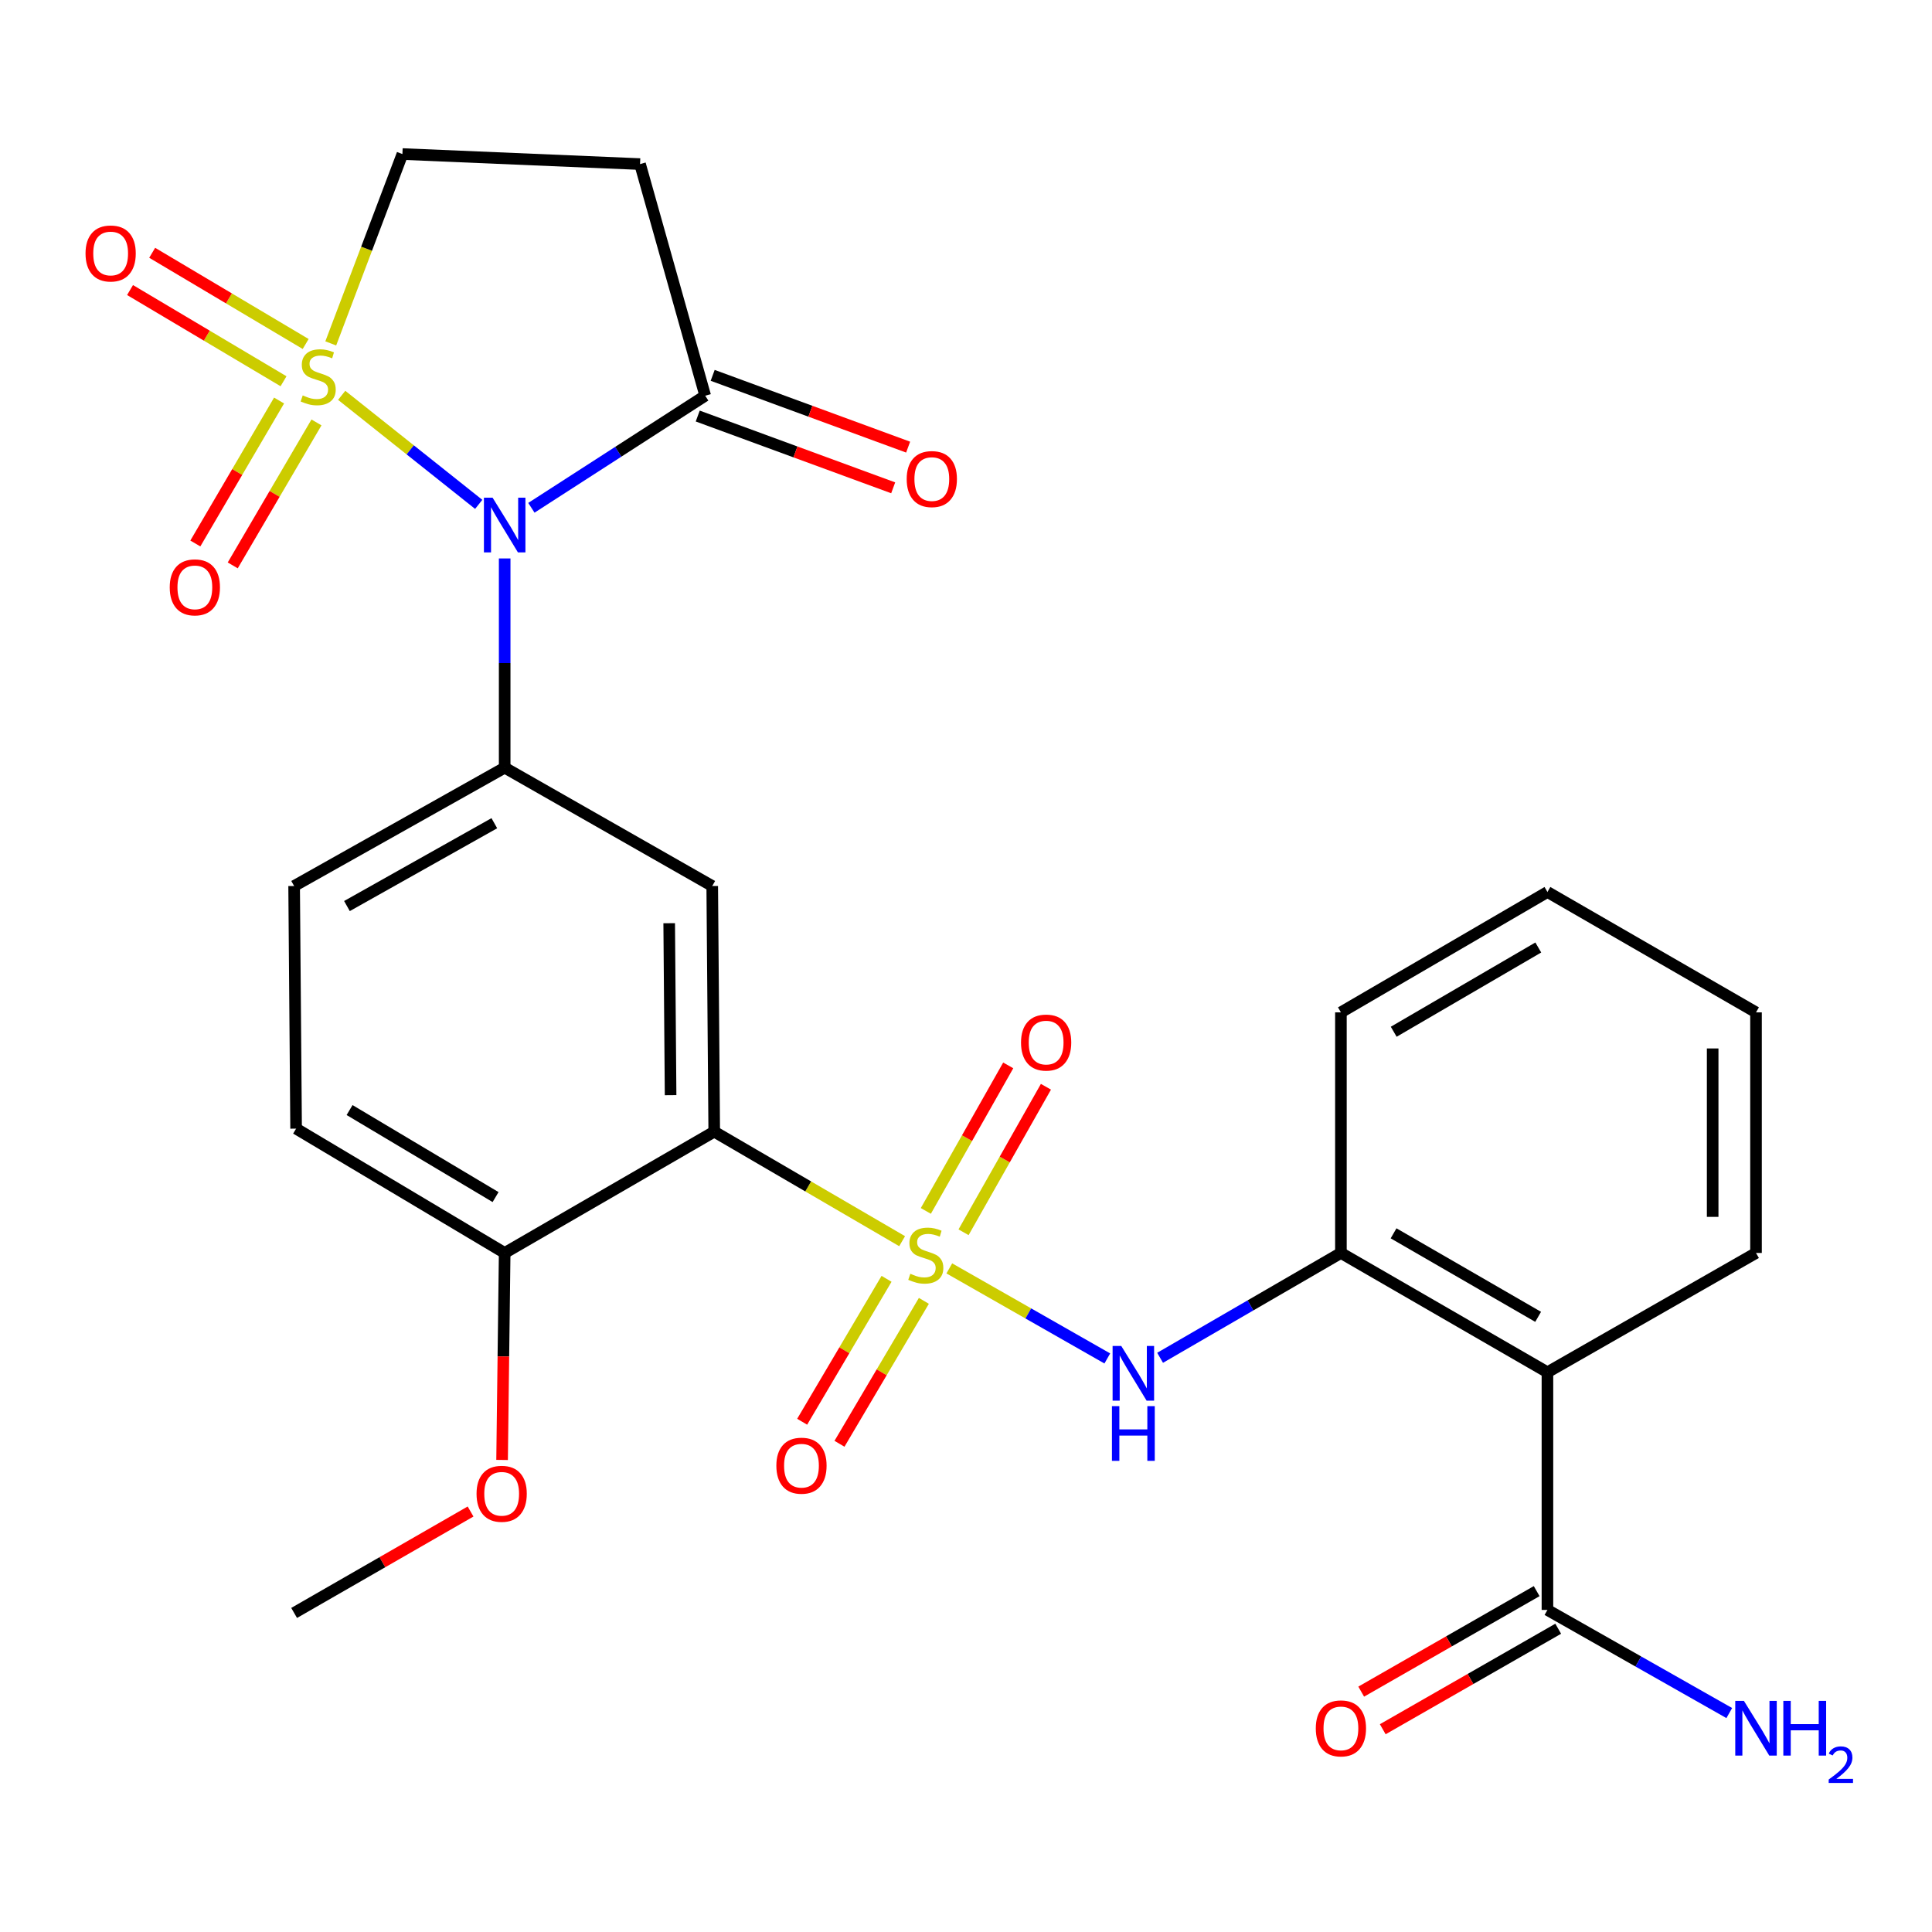 <?xml version='1.0' encoding='iso-8859-1'?>
<svg version='1.1' baseProfile='full'
              xmlns='http://www.w3.org/2000/svg'
                      xmlns:rdkit='http://www.rdkit.org/xml'
                      xmlns:xlink='http://www.w3.org/1999/xlink'
                  xml:space='preserve'
width='1000px' height='1000px' viewBox='0 0 1000 1000'>
<!-- END OF HEADER -->
<rect style='opacity:1.0;fill:#FFFFFF;stroke:none' width='1000' height='1000' x='0' y='0'> </rect>
<path class='bond-1' d='M 176.855,204.621 L 212.319,232.842' style='fill:none;fill-rule:evenodd;stroke:#CCCC00;stroke-width:6px;stroke-linecap:butt;stroke-linejoin:miter;stroke-opacity:1' />
<path class='bond-1' d='M 212.319,232.842 L 247.783,261.062' style='fill:none;fill-rule:evenodd;stroke:#0000FF;stroke-width:6px;stroke-linecap:butt;stroke-linejoin:miter;stroke-opacity:1' />
<path class='bond-11' d='M 171.199,177.742 L 189.743,128.737' style='fill:none;fill-rule:evenodd;stroke:#CCCC00;stroke-width:6px;stroke-linecap:butt;stroke-linejoin:miter;stroke-opacity:1' />
<path class='bond-11' d='M 189.743,128.737 L 208.287,79.732' style='fill:none;fill-rule:evenodd;stroke:#000000;stroke-width:6px;stroke-linecap:butt;stroke-linejoin:miter;stroke-opacity:1' />
<path class='bond-12' d='M 144.447,207.311 L 122.776,244.31' style='fill:none;fill-rule:evenodd;stroke:#CCCC00;stroke-width:6px;stroke-linecap:butt;stroke-linejoin:miter;stroke-opacity:1' />
<path class='bond-12' d='M 122.776,244.31 L 101.106,281.309' style='fill:none;fill-rule:evenodd;stroke:#FF0000;stroke-width:6px;stroke-linecap:butt;stroke-linejoin:miter;stroke-opacity:1' />
<path class='bond-12' d='M 163.805,218.649 L 142.134,255.648' style='fill:none;fill-rule:evenodd;stroke:#CCCC00;stroke-width:6px;stroke-linecap:butt;stroke-linejoin:miter;stroke-opacity:1' />
<path class='bond-12' d='M 142.134,255.648 L 120.464,292.647' style='fill:none;fill-rule:evenodd;stroke:#FF0000;stroke-width:6px;stroke-linecap:butt;stroke-linejoin:miter;stroke-opacity:1' />
<path class='bond-13' d='M 158.216,178.048 L 118.492,154.446' style='fill:none;fill-rule:evenodd;stroke:#CCCC00;stroke-width:6px;stroke-linecap:butt;stroke-linejoin:miter;stroke-opacity:1' />
<path class='bond-13' d='M 118.492,154.446 L 78.768,130.844' style='fill:none;fill-rule:evenodd;stroke:#FF0000;stroke-width:6px;stroke-linecap:butt;stroke-linejoin:miter;stroke-opacity:1' />
<path class='bond-13' d='M 146.757,197.334 L 107.033,173.732' style='fill:none;fill-rule:evenodd;stroke:#CCCC00;stroke-width:6px;stroke-linecap:butt;stroke-linejoin:miter;stroke-opacity:1' />
<path class='bond-13' d='M 107.033,173.732 L 67.309,150.13' style='fill:none;fill-rule:evenodd;stroke:#FF0000;stroke-width:6px;stroke-linecap:butt;stroke-linejoin:miter;stroke-opacity:1' />
<path class='bond-0' d='M 466.939,642.436 L 418.313,614.088' style='fill:none;fill-rule:evenodd;stroke:#CCCC00;stroke-width:6px;stroke-linecap:butt;stroke-linejoin:miter;stroke-opacity:1' />
<path class='bond-0' d='M 418.313,614.088 L 369.686,585.739' style='fill:none;fill-rule:evenodd;stroke:#000000;stroke-width:6px;stroke-linecap:butt;stroke-linejoin:miter;stroke-opacity:1' />
<path class='bond-5' d='M 491.36,656.515 L 532.25,679.825' style='fill:none;fill-rule:evenodd;stroke:#CCCC00;stroke-width:6px;stroke-linecap:butt;stroke-linejoin:miter;stroke-opacity:1' />
<path class='bond-5' d='M 532.25,679.825 L 573.14,703.135' style='fill:none;fill-rule:evenodd;stroke:#0000FF;stroke-width:6px;stroke-linecap:butt;stroke-linejoin:miter;stroke-opacity:1' />
<path class='bond-14' d='M 458.875,661.917 L 437.035,698.904' style='fill:none;fill-rule:evenodd;stroke:#CCCC00;stroke-width:6px;stroke-linecap:butt;stroke-linejoin:miter;stroke-opacity:1' />
<path class='bond-14' d='M 437.035,698.904 L 415.196,735.892' style='fill:none;fill-rule:evenodd;stroke:#FF0000;stroke-width:6px;stroke-linecap:butt;stroke-linejoin:miter;stroke-opacity:1' />
<path class='bond-14' d='M 478.193,673.323 L 456.353,710.311' style='fill:none;fill-rule:evenodd;stroke:#CCCC00;stroke-width:6px;stroke-linecap:butt;stroke-linejoin:miter;stroke-opacity:1' />
<path class='bond-14' d='M 456.353,710.311 L 434.513,747.298' style='fill:none;fill-rule:evenodd;stroke:#FF0000;stroke-width:6px;stroke-linecap:butt;stroke-linejoin:miter;stroke-opacity:1' />
<path class='bond-15' d='M 498.733,637.822 L 520.054,600.162' style='fill:none;fill-rule:evenodd;stroke:#CCCC00;stroke-width:6px;stroke-linecap:butt;stroke-linejoin:miter;stroke-opacity:1' />
<path class='bond-15' d='M 520.054,600.162 L 541.376,562.501' style='fill:none;fill-rule:evenodd;stroke:#FF0000;stroke-width:6px;stroke-linecap:butt;stroke-linejoin:miter;stroke-opacity:1' />
<path class='bond-15' d='M 479.211,626.769 L 500.532,589.109' style='fill:none;fill-rule:evenodd;stroke:#CCCC00;stroke-width:6px;stroke-linecap:butt;stroke-linejoin:miter;stroke-opacity:1' />
<path class='bond-15' d='M 500.532,589.109 L 521.853,551.449' style='fill:none;fill-rule:evenodd;stroke:#FF0000;stroke-width:6px;stroke-linecap:butt;stroke-linejoin:miter;stroke-opacity:1' />
<path class='bond-3' d='M 261.218,289.053 L 261.218,343.199' style='fill:none;fill-rule:evenodd;stroke:#0000FF;stroke-width:6px;stroke-linecap:butt;stroke-linejoin:miter;stroke-opacity:1' />
<path class='bond-3' d='M 261.218,343.199 L 261.218,397.345' style='fill:none;fill-rule:evenodd;stroke:#000000;stroke-width:6px;stroke-linecap:butt;stroke-linejoin:miter;stroke-opacity:1' />
<path class='bond-6' d='M 275.046,262.835 L 320.029,233.824' style='fill:none;fill-rule:evenodd;stroke:#0000FF;stroke-width:6px;stroke-linecap:butt;stroke-linejoin:miter;stroke-opacity:1' />
<path class='bond-6' d='M 320.029,233.824 L 365.012,204.813' style='fill:none;fill-rule:evenodd;stroke:#000000;stroke-width:6px;stroke-linecap:butt;stroke-linejoin:miter;stroke-opacity:1' />
<path class='bond-2' d='M 369.686,585.739 L 368.652,458.602' style='fill:none;fill-rule:evenodd;stroke:#000000;stroke-width:6px;stroke-linecap:butt;stroke-linejoin:miter;stroke-opacity:1' />
<path class='bond-2' d='M 347.098,566.851 L 346.374,477.855' style='fill:none;fill-rule:evenodd;stroke:#000000;stroke-width:6px;stroke-linecap:butt;stroke-linejoin:miter;stroke-opacity:1' />
<path class='bond-29' d='M 369.686,585.739 L 261.218,648.529' style='fill:none;fill-rule:evenodd;stroke:#000000;stroke-width:6px;stroke-linecap:butt;stroke-linejoin:miter;stroke-opacity:1' />
<path class='bond-4' d='M 261.218,397.345 L 368.652,458.602' style='fill:none;fill-rule:evenodd;stroke:#000000;stroke-width:6px;stroke-linecap:butt;stroke-linejoin:miter;stroke-opacity:1' />
<path class='bond-17' d='M 261.218,397.345 L 152.24,458.602' style='fill:none;fill-rule:evenodd;stroke:#000000;stroke-width:6px;stroke-linecap:butt;stroke-linejoin:miter;stroke-opacity:1' />
<path class='bond-17' d='M 255.864,426.09 L 179.579,468.97' style='fill:none;fill-rule:evenodd;stroke:#000000;stroke-width:6px;stroke-linecap:butt;stroke-linejoin:miter;stroke-opacity:1' />
<path class='bond-8' d='M 600.466,702.793 L 647.26,675.661' style='fill:none;fill-rule:evenodd;stroke:#0000FF;stroke-width:6px;stroke-linecap:butt;stroke-linejoin:miter;stroke-opacity:1' />
<path class='bond-8' d='M 647.26,675.661 L 694.054,648.529' style='fill:none;fill-rule:evenodd;stroke:#000000;stroke-width:6px;stroke-linecap:butt;stroke-linejoin:miter;stroke-opacity:1' />
<path class='bond-18' d='M 361.146,215.342 L 411.73,233.918' style='fill:none;fill-rule:evenodd;stroke:#000000;stroke-width:6px;stroke-linecap:butt;stroke-linejoin:miter;stroke-opacity:1' />
<path class='bond-18' d='M 411.73,233.918 L 462.313,252.494' style='fill:none;fill-rule:evenodd;stroke:#FF0000;stroke-width:6px;stroke-linecap:butt;stroke-linejoin:miter;stroke-opacity:1' />
<path class='bond-18' d='M 368.879,194.284 L 419.463,212.859' style='fill:none;fill-rule:evenodd;stroke:#000000;stroke-width:6px;stroke-linecap:butt;stroke-linejoin:miter;stroke-opacity:1' />
<path class='bond-18' d='M 419.463,212.859 L 470.047,231.435' style='fill:none;fill-rule:evenodd;stroke:#FF0000;stroke-width:6px;stroke-linecap:butt;stroke-linejoin:miter;stroke-opacity:1' />
<path class='bond-28' d='M 365.012,204.813 L 331.287,84.929' style='fill:none;fill-rule:evenodd;stroke:#000000;stroke-width:6px;stroke-linecap:butt;stroke-linejoin:miter;stroke-opacity:1' />
<path class='bond-7' d='M 800.952,710.285 L 694.054,648.529' style='fill:none;fill-rule:evenodd;stroke:#000000;stroke-width:6px;stroke-linecap:butt;stroke-linejoin:miter;stroke-opacity:1' />
<path class='bond-7' d='M 796.139,681.596 L 721.311,638.367' style='fill:none;fill-rule:evenodd;stroke:#000000;stroke-width:6px;stroke-linecap:butt;stroke-linejoin:miter;stroke-opacity:1' />
<path class='bond-9' d='M 800.952,710.285 L 800.952,833.297' style='fill:none;fill-rule:evenodd;stroke:#000000;stroke-width:6px;stroke-linecap:butt;stroke-linejoin:miter;stroke-opacity:1' />
<path class='bond-22' d='M 800.952,710.285 L 908.908,648.529' style='fill:none;fill-rule:evenodd;stroke:#000000;stroke-width:6px;stroke-linecap:butt;stroke-linejoin:miter;stroke-opacity:1' />
<path class='bond-24' d='M 694.054,648.529 L 694.054,523.997' style='fill:none;fill-rule:evenodd;stroke:#000000;stroke-width:6px;stroke-linecap:butt;stroke-linejoin:miter;stroke-opacity:1' />
<path class='bond-19' d='M 795.376,823.564 L 749.968,849.574' style='fill:none;fill-rule:evenodd;stroke:#000000;stroke-width:6px;stroke-linecap:butt;stroke-linejoin:miter;stroke-opacity:1' />
<path class='bond-19' d='M 749.968,849.574 L 704.559,875.585' style='fill:none;fill-rule:evenodd;stroke:#FF0000;stroke-width:6px;stroke-linecap:butt;stroke-linejoin:miter;stroke-opacity:1' />
<path class='bond-19' d='M 806.527,843.03 L 761.118,869.041' style='fill:none;fill-rule:evenodd;stroke:#000000;stroke-width:6px;stroke-linecap:butt;stroke-linejoin:miter;stroke-opacity:1' />
<path class='bond-19' d='M 761.118,869.041 L 715.71,895.051' style='fill:none;fill-rule:evenodd;stroke:#FF0000;stroke-width:6px;stroke-linecap:butt;stroke-linejoin:miter;stroke-opacity:1' />
<path class='bond-21' d='M 800.952,833.297 L 848.009,859.987' style='fill:none;fill-rule:evenodd;stroke:#000000;stroke-width:6px;stroke-linecap:butt;stroke-linejoin:miter;stroke-opacity:1' />
<path class='bond-21' d='M 848.009,859.987 L 895.065,886.677' style='fill:none;fill-rule:evenodd;stroke:#0000FF;stroke-width:6px;stroke-linecap:butt;stroke-linejoin:miter;stroke-opacity:1' />
<path class='bond-10' d='M 331.287,84.929 L 208.287,79.732' style='fill:none;fill-rule:evenodd;stroke:#000000;stroke-width:6px;stroke-linecap:butt;stroke-linejoin:miter;stroke-opacity:1' />
<path class='bond-16' d='M 261.218,648.529 L 153.262,584.182' style='fill:none;fill-rule:evenodd;stroke:#000000;stroke-width:6px;stroke-linecap:butt;stroke-linejoin:miter;stroke-opacity:1' />
<path class='bond-16' d='M 256.511,619.607 L 180.941,574.563' style='fill:none;fill-rule:evenodd;stroke:#000000;stroke-width:6px;stroke-linecap:butt;stroke-linejoin:miter;stroke-opacity:1' />
<path class='bond-23' d='M 261.218,648.529 L 260.549,702.097' style='fill:none;fill-rule:evenodd;stroke:#000000;stroke-width:6px;stroke-linecap:butt;stroke-linejoin:miter;stroke-opacity:1' />
<path class='bond-23' d='M 260.549,702.097 L 259.879,755.665' style='fill:none;fill-rule:evenodd;stroke:#FF0000;stroke-width:6px;stroke-linecap:butt;stroke-linejoin:miter;stroke-opacity:1' />
<path class='bond-20' d='M 152.24,458.602 L 153.262,584.182' style='fill:none;fill-rule:evenodd;stroke:#000000;stroke-width:6px;stroke-linecap:butt;stroke-linejoin:miter;stroke-opacity:1' />
<path class='bond-30' d='M 908.908,648.529 L 908.908,523.997' style='fill:none;fill-rule:evenodd;stroke:#000000;stroke-width:6px;stroke-linecap:butt;stroke-linejoin:miter;stroke-opacity:1' />
<path class='bond-30' d='M 886.474,629.849 L 886.474,542.677' style='fill:none;fill-rule:evenodd;stroke:#000000;stroke-width:6px;stroke-linecap:butt;stroke-linejoin:miter;stroke-opacity:1' />
<path class='bond-25' d='M 243.563,782.354 L 197.901,808.604' style='fill:none;fill-rule:evenodd;stroke:#FF0000;stroke-width:6px;stroke-linecap:butt;stroke-linejoin:miter;stroke-opacity:1' />
<path class='bond-25' d='M 197.901,808.604 L 152.24,834.855' style='fill:none;fill-rule:evenodd;stroke:#000000;stroke-width:6px;stroke-linecap:butt;stroke-linejoin:miter;stroke-opacity:1' />
<path class='bond-27' d='M 694.054,523.997 L 800.952,461.693' style='fill:none;fill-rule:evenodd;stroke:#000000;stroke-width:6px;stroke-linecap:butt;stroke-linejoin:miter;stroke-opacity:1' />
<path class='bond-27' d='M 721.386,534.033 L 796.214,490.42' style='fill:none;fill-rule:evenodd;stroke:#000000;stroke-width:6px;stroke-linecap:butt;stroke-linejoin:miter;stroke-opacity:1' />
<path class='bond-26' d='M 908.908,523.997 L 800.952,461.693' style='fill:none;fill-rule:evenodd;stroke:#000000;stroke-width:6px;stroke-linecap:butt;stroke-linejoin:miter;stroke-opacity:1' />
<path  class='atom-0' d='M 156.691 204.662
Q 157.011 204.782, 158.331 205.342
Q 159.651 205.902, 161.091 206.262
Q 162.571 206.582, 164.011 206.582
Q 166.691 206.582, 168.251 205.302
Q 169.811 203.982, 169.811 201.702
Q 169.811 200.142, 169.011 199.182
Q 168.251 198.222, 167.051 197.702
Q 165.851 197.182, 163.851 196.582
Q 161.331 195.822, 159.811 195.102
Q 158.331 194.382, 157.251 192.862
Q 156.211 191.342, 156.211 188.782
Q 156.211 185.222, 158.611 183.022
Q 161.051 180.822, 165.851 180.822
Q 169.131 180.822, 172.851 182.382
L 171.931 185.462
Q 168.531 184.062, 165.971 184.062
Q 163.211 184.062, 161.691 185.222
Q 160.171 186.342, 160.211 188.302
Q 160.211 189.822, 160.971 190.742
Q 161.771 191.662, 162.891 192.182
Q 164.051 192.702, 165.971 193.302
Q 168.531 194.102, 170.051 194.902
Q 171.571 195.702, 172.651 197.342
Q 173.771 198.942, 173.771 201.702
Q 173.771 205.622, 171.131 207.742
Q 168.531 209.822, 164.171 209.822
Q 161.651 209.822, 159.731 209.262
Q 157.851 208.742, 155.611 207.822
L 156.691 204.662
' fill='#CCCC00'/>
<path  class='atom-1' d='M 471.188 659.296
Q 471.508 659.416, 472.828 659.976
Q 474.148 660.536, 475.588 660.896
Q 477.068 661.216, 478.508 661.216
Q 481.188 661.216, 482.748 659.936
Q 484.308 658.616, 484.308 656.336
Q 484.308 654.776, 483.508 653.816
Q 482.748 652.856, 481.548 652.336
Q 480.348 651.816, 478.348 651.216
Q 475.828 650.456, 474.308 649.736
Q 472.828 649.016, 471.748 647.496
Q 470.708 645.976, 470.708 643.416
Q 470.708 639.856, 473.108 637.656
Q 475.548 635.456, 480.348 635.456
Q 483.628 635.456, 487.348 637.016
L 486.428 640.096
Q 483.028 638.696, 480.468 638.696
Q 477.708 638.696, 476.188 639.856
Q 474.668 640.976, 474.708 642.936
Q 474.708 644.456, 475.468 645.376
Q 476.268 646.296, 477.388 646.816
Q 478.548 647.336, 480.468 647.936
Q 483.028 648.736, 484.548 649.536
Q 486.068 650.336, 487.148 651.976
Q 488.268 653.576, 488.268 656.336
Q 488.268 660.256, 485.628 662.376
Q 483.028 664.456, 478.668 664.456
Q 476.148 664.456, 474.228 663.896
Q 472.348 663.376, 470.108 662.456
L 471.188 659.296
' fill='#CCCC00'/>
<path  class='atom-2' d='M 254.958 257.593
L 264.238 272.593
Q 265.158 274.073, 266.638 276.753
Q 268.118 279.433, 268.198 279.593
L 268.198 257.593
L 271.958 257.593
L 271.958 285.913
L 268.078 285.913
L 258.118 269.513
Q 256.958 267.593, 255.718 265.393
Q 254.518 263.193, 254.158 262.513
L 254.158 285.913
L 250.478 285.913
L 250.478 257.593
L 254.958 257.593
' fill='#0000FF'/>
<path  class='atom-6' d='M 580.361 696.661
L 589.641 711.661
Q 590.561 713.141, 592.041 715.821
Q 593.521 718.501, 593.601 718.661
L 593.601 696.661
L 597.361 696.661
L 597.361 724.981
L 593.481 724.981
L 583.521 708.581
Q 582.361 706.661, 581.121 704.461
Q 579.921 702.261, 579.561 701.581
L 579.561 724.981
L 575.881 724.981
L 575.881 696.661
L 580.361 696.661
' fill='#0000FF'/>
<path  class='atom-6' d='M 575.541 727.813
L 579.381 727.813
L 579.381 739.853
L 593.861 739.853
L 593.861 727.813
L 597.701 727.813
L 597.701 756.133
L 593.861 756.133
L 593.861 743.053
L 579.381 743.053
L 579.381 756.133
L 575.541 756.133
L 575.541 727.813
' fill='#0000FF'/>
<path  class='atom-13' d='M 87.854 304.013
Q 87.854 297.213, 91.214 293.413
Q 94.574 289.613, 100.854 289.613
Q 107.134 289.613, 110.494 293.413
Q 113.854 297.213, 113.854 304.013
Q 113.854 310.893, 110.454 314.813
Q 107.054 318.693, 100.854 318.693
Q 94.614 318.693, 91.214 314.813
Q 87.854 310.933, 87.854 304.013
M 100.854 315.493
Q 105.174 315.493, 107.494 312.613
Q 109.854 309.693, 109.854 304.013
Q 109.854 298.453, 107.494 295.653
Q 105.174 292.813, 100.854 292.813
Q 96.534 292.813, 94.174 295.613
Q 91.854 298.413, 91.854 304.013
Q 91.854 309.733, 94.174 312.613
Q 96.534 315.493, 100.854 315.493
' fill='#FF0000'/>
<path  class='atom-14' d='M 44.27 131.198
Q 44.27 124.398, 47.63 120.598
Q 50.99 116.798, 57.27 116.798
Q 63.55 116.798, 66.91 120.598
Q 70.27 124.398, 70.27 131.198
Q 70.27 138.078, 66.87 141.998
Q 63.47 145.878, 57.27 145.878
Q 51.03 145.878, 47.63 141.998
Q 44.27 138.118, 44.27 131.198
M 57.27 142.678
Q 61.59 142.678, 63.91 139.798
Q 66.27 136.878, 66.27 131.198
Q 66.27 125.638, 63.91 122.838
Q 61.59 119.998, 57.27 119.998
Q 52.95 119.998, 50.59 122.798
Q 48.27 125.598, 48.27 131.198
Q 48.27 136.918, 50.59 139.798
Q 52.95 142.678, 57.27 142.678
' fill='#FF0000'/>
<path  class='atom-15' d='M 401.84 758.635
Q 401.84 751.835, 405.2 748.035
Q 408.56 744.235, 414.84 744.235
Q 421.12 744.235, 424.48 748.035
Q 427.84 751.835, 427.84 758.635
Q 427.84 765.515, 424.44 769.435
Q 421.04 773.315, 414.84 773.315
Q 408.6 773.315, 405.2 769.435
Q 401.84 765.555, 401.84 758.635
M 414.84 770.115
Q 419.16 770.115, 421.48 767.235
Q 423.84 764.315, 423.84 758.635
Q 423.84 753.075, 421.48 750.275
Q 419.16 747.435, 414.84 747.435
Q 410.52 747.435, 408.16 750.235
Q 405.84 753.035, 405.84 758.635
Q 405.84 764.355, 408.16 767.235
Q 410.52 770.115, 414.84 770.115
' fill='#FF0000'/>
<path  class='atom-16' d='M 528.479 539.631
Q 528.479 532.831, 531.839 529.031
Q 535.199 525.231, 541.479 525.231
Q 547.759 525.231, 551.119 529.031
Q 554.479 532.831, 554.479 539.631
Q 554.479 546.511, 551.079 550.431
Q 547.679 554.311, 541.479 554.311
Q 535.239 554.311, 531.839 550.431
Q 528.479 546.551, 528.479 539.631
M 541.479 551.111
Q 545.799 551.111, 548.119 548.231
Q 550.479 545.311, 550.479 539.631
Q 550.479 534.071, 548.119 531.271
Q 545.799 528.431, 541.479 528.431
Q 537.159 528.431, 534.799 531.231
Q 532.479 534.031, 532.479 539.631
Q 532.479 545.351, 534.799 548.231
Q 537.159 551.111, 541.479 551.111
' fill='#FF0000'/>
<path  class='atom-19' d='M 469.304 247.966
Q 469.304 241.166, 472.664 237.366
Q 476.024 233.566, 482.304 233.566
Q 488.584 233.566, 491.944 237.366
Q 495.304 241.166, 495.304 247.966
Q 495.304 254.846, 491.904 258.766
Q 488.504 262.646, 482.304 262.646
Q 476.064 262.646, 472.664 258.766
Q 469.304 254.886, 469.304 247.966
M 482.304 259.446
Q 486.624 259.446, 488.944 256.566
Q 491.304 253.646, 491.304 247.966
Q 491.304 242.406, 488.944 239.606
Q 486.624 236.766, 482.304 236.766
Q 477.984 236.766, 475.624 239.566
Q 473.304 242.366, 473.304 247.966
Q 473.304 253.686, 475.624 256.566
Q 477.984 259.446, 482.304 259.446
' fill='#FF0000'/>
<path  class='atom-20' d='M 681.054 894.609
Q 681.054 887.809, 684.414 884.009
Q 687.774 880.209, 694.054 880.209
Q 700.334 880.209, 703.694 884.009
Q 707.054 887.809, 707.054 894.609
Q 707.054 901.489, 703.654 905.409
Q 700.254 909.289, 694.054 909.289
Q 687.814 909.289, 684.414 905.409
Q 681.054 901.529, 681.054 894.609
M 694.054 906.089
Q 698.374 906.089, 700.694 903.209
Q 703.054 900.289, 703.054 894.609
Q 703.054 889.049, 700.694 886.249
Q 698.374 883.409, 694.054 883.409
Q 689.734 883.409, 687.374 886.209
Q 685.054 889.009, 685.054 894.609
Q 685.054 900.329, 687.374 903.209
Q 689.734 906.089, 694.054 906.089
' fill='#FF0000'/>
<path  class='atom-22' d='M 902.648 880.369
L 911.928 895.369
Q 912.848 896.849, 914.328 899.529
Q 915.808 902.209, 915.888 902.369
L 915.888 880.369
L 919.648 880.369
L 919.648 908.689
L 915.768 908.689
L 905.808 892.289
Q 904.648 890.369, 903.408 888.169
Q 902.208 885.969, 901.848 885.289
L 901.848 908.689
L 898.168 908.689
L 898.168 880.369
L 902.648 880.369
' fill='#0000FF'/>
<path  class='atom-22' d='M 923.048 880.369
L 926.888 880.369
L 926.888 892.409
L 941.368 892.409
L 941.368 880.369
L 945.208 880.369
L 945.208 908.689
L 941.368 908.689
L 941.368 895.609
L 926.888 895.609
L 926.888 908.689
L 923.048 908.689
L 923.048 880.369
' fill='#0000FF'/>
<path  class='atom-22' d='M 946.581 907.695
Q 947.267 905.926, 948.904 904.95
Q 950.541 903.946, 952.811 903.946
Q 955.636 903.946, 957.22 905.478
Q 958.804 907.009, 958.804 909.728
Q 958.804 912.5, 956.745 915.087
Q 954.712 917.674, 950.488 920.737
L 959.121 920.737
L 959.121 922.849
L 946.528 922.849
L 946.528 921.08
Q 950.013 918.598, 952.072 916.75
Q 954.158 914.902, 955.161 913.239
Q 956.164 911.576, 956.164 909.86
Q 956.164 908.065, 955.267 907.062
Q 954.369 906.058, 952.811 906.058
Q 951.307 906.058, 950.303 906.666
Q 949.3 907.273, 948.587 908.619
L 946.581 907.695
' fill='#0000FF'/>
<path  class='atom-24' d='M 246.661 773.179
Q 246.661 766.379, 250.021 762.579
Q 253.381 758.779, 259.661 758.779
Q 265.941 758.779, 269.301 762.579
Q 272.661 766.379, 272.661 773.179
Q 272.661 780.059, 269.261 783.979
Q 265.861 787.859, 259.661 787.859
Q 253.421 787.859, 250.021 783.979
Q 246.661 780.099, 246.661 773.179
M 259.661 784.659
Q 263.981 784.659, 266.301 781.779
Q 268.661 778.859, 268.661 773.179
Q 268.661 767.619, 266.301 764.819
Q 263.981 761.979, 259.661 761.979
Q 255.341 761.979, 252.981 764.779
Q 250.661 767.579, 250.661 773.179
Q 250.661 778.899, 252.981 781.779
Q 255.341 784.659, 259.661 784.659
' fill='#FF0000'/>
</svg>
